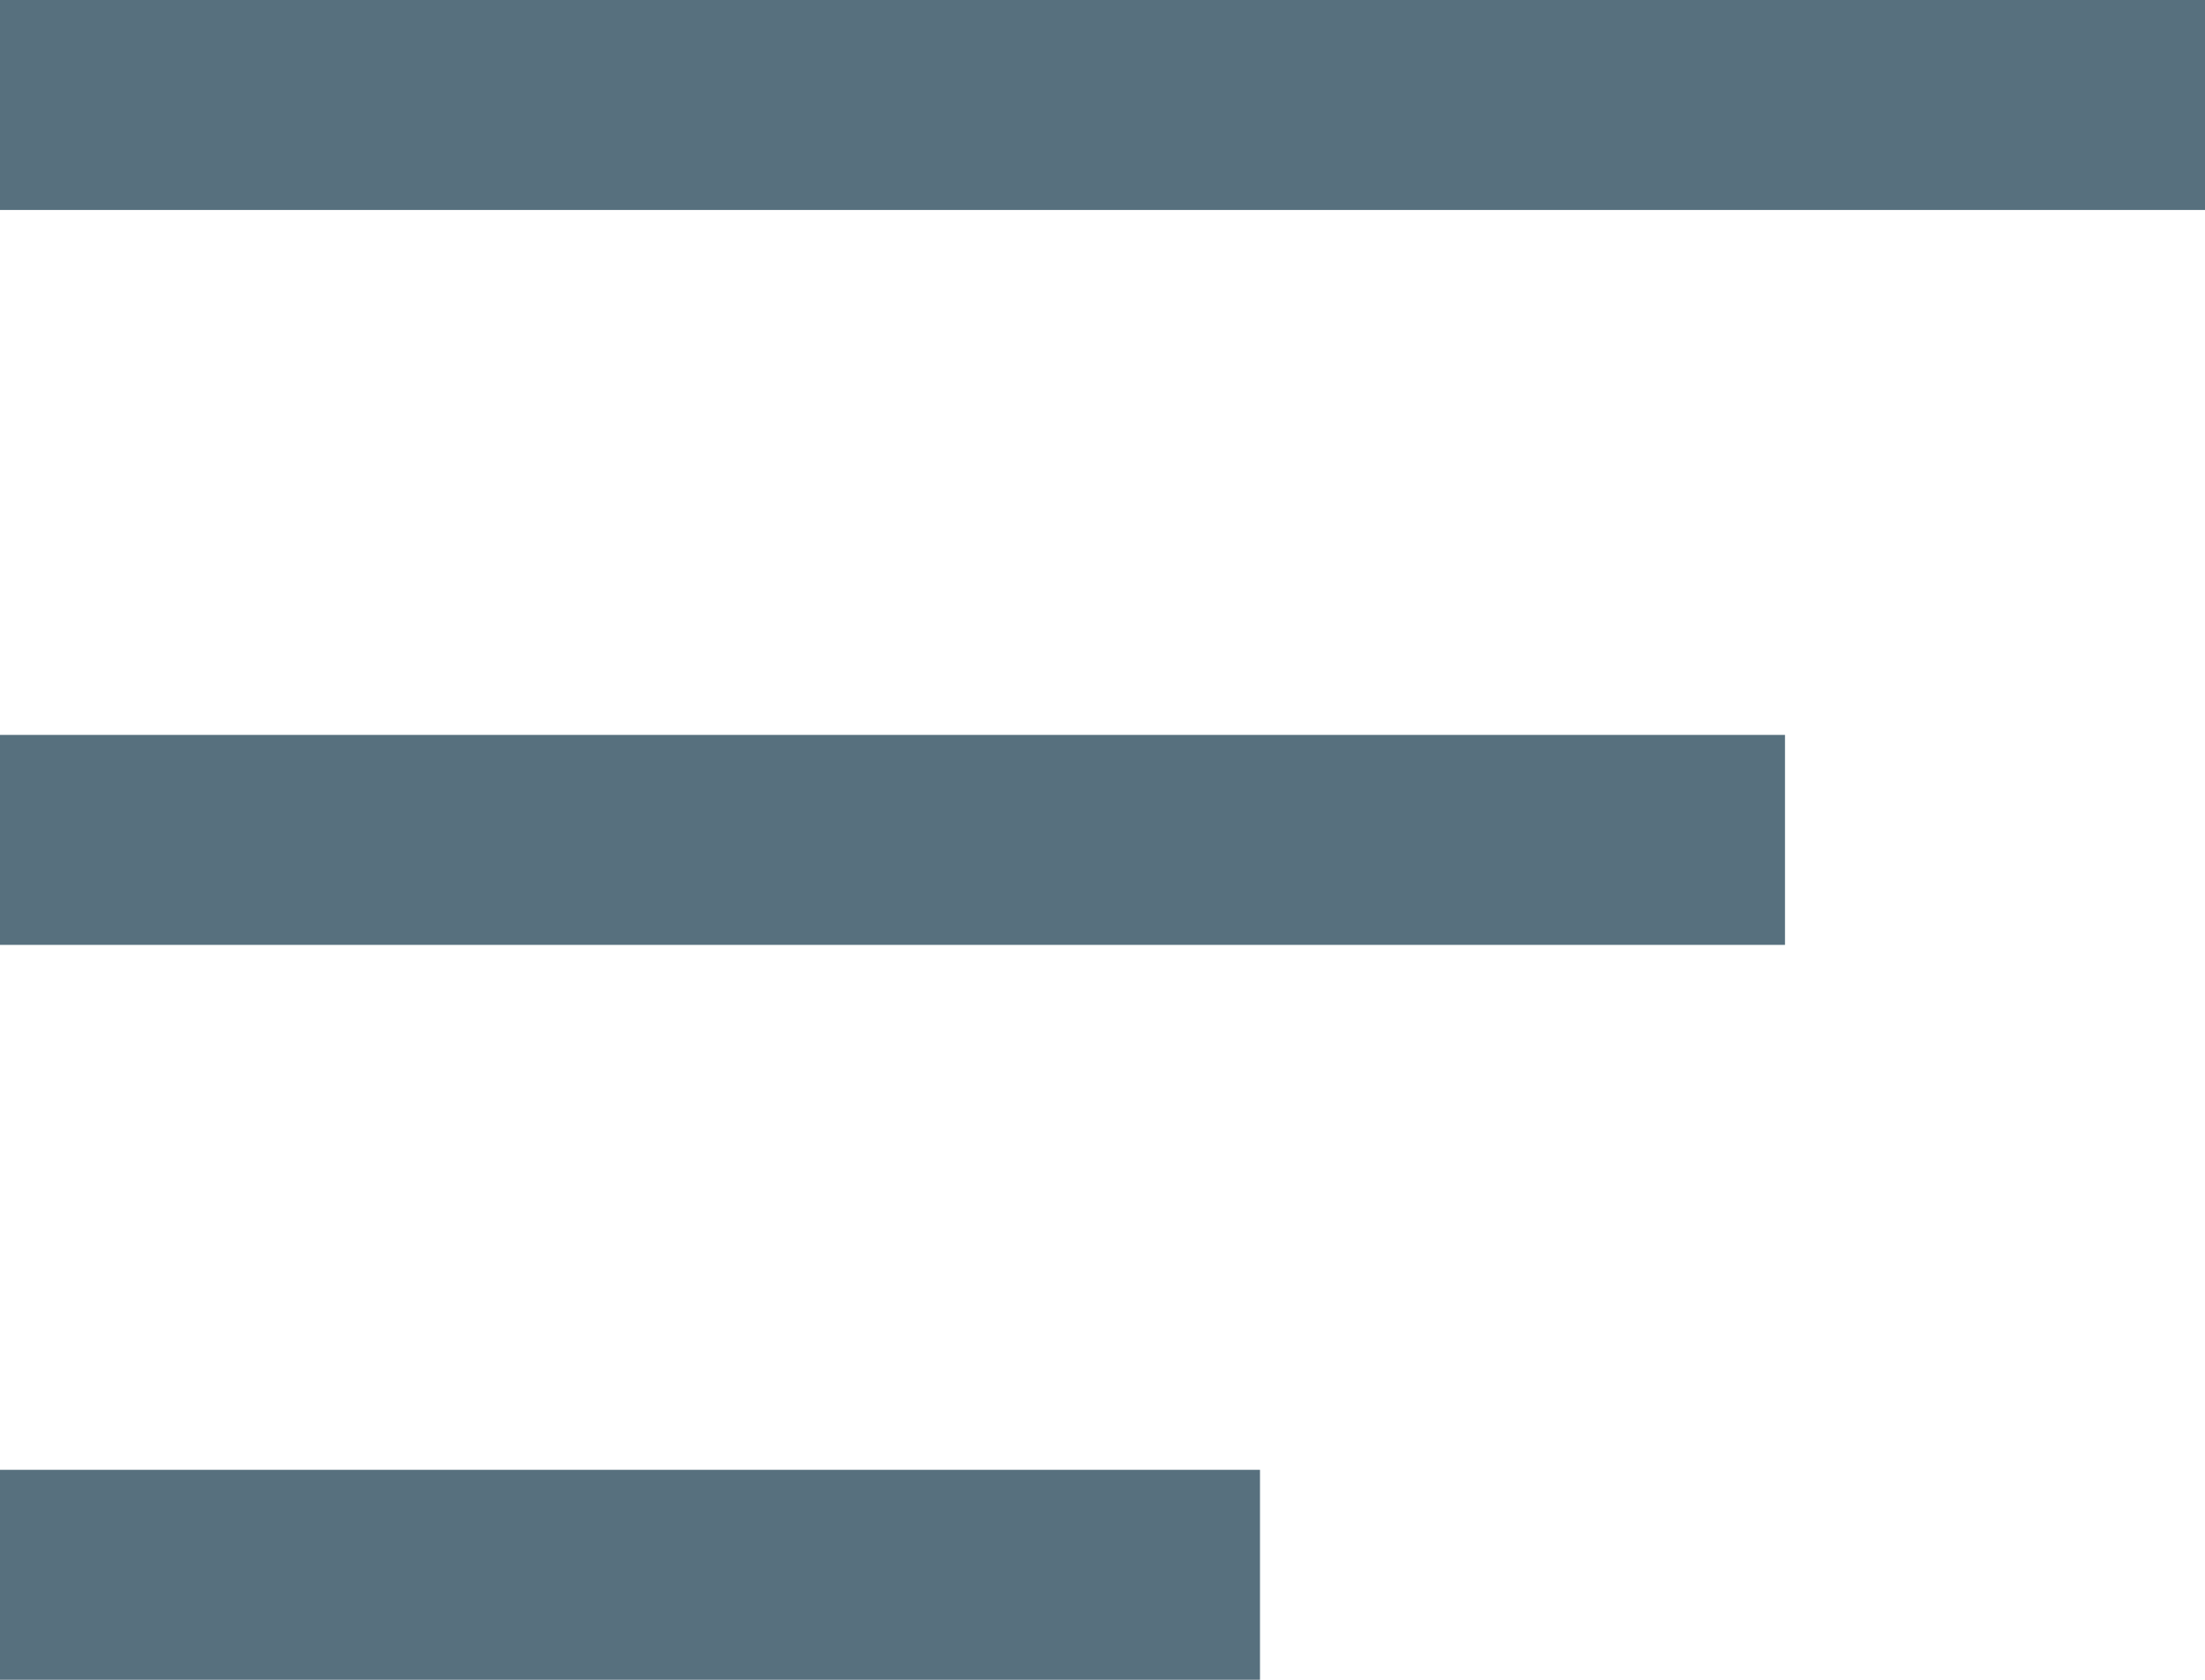 <svg xmlns="http://www.w3.org/2000/svg" width="21" height="16" viewBox="0 0 21 16"><g transform="translate(-16 -16)"><rect width="21" height="2" transform="translate(16 16)" fill="#57707e"/><rect width="17" height="2" transform="translate(16 23)" fill="#57707e"/><rect width="12" height="2" transform="translate(16 30)" fill="#57707e"/></g></svg>